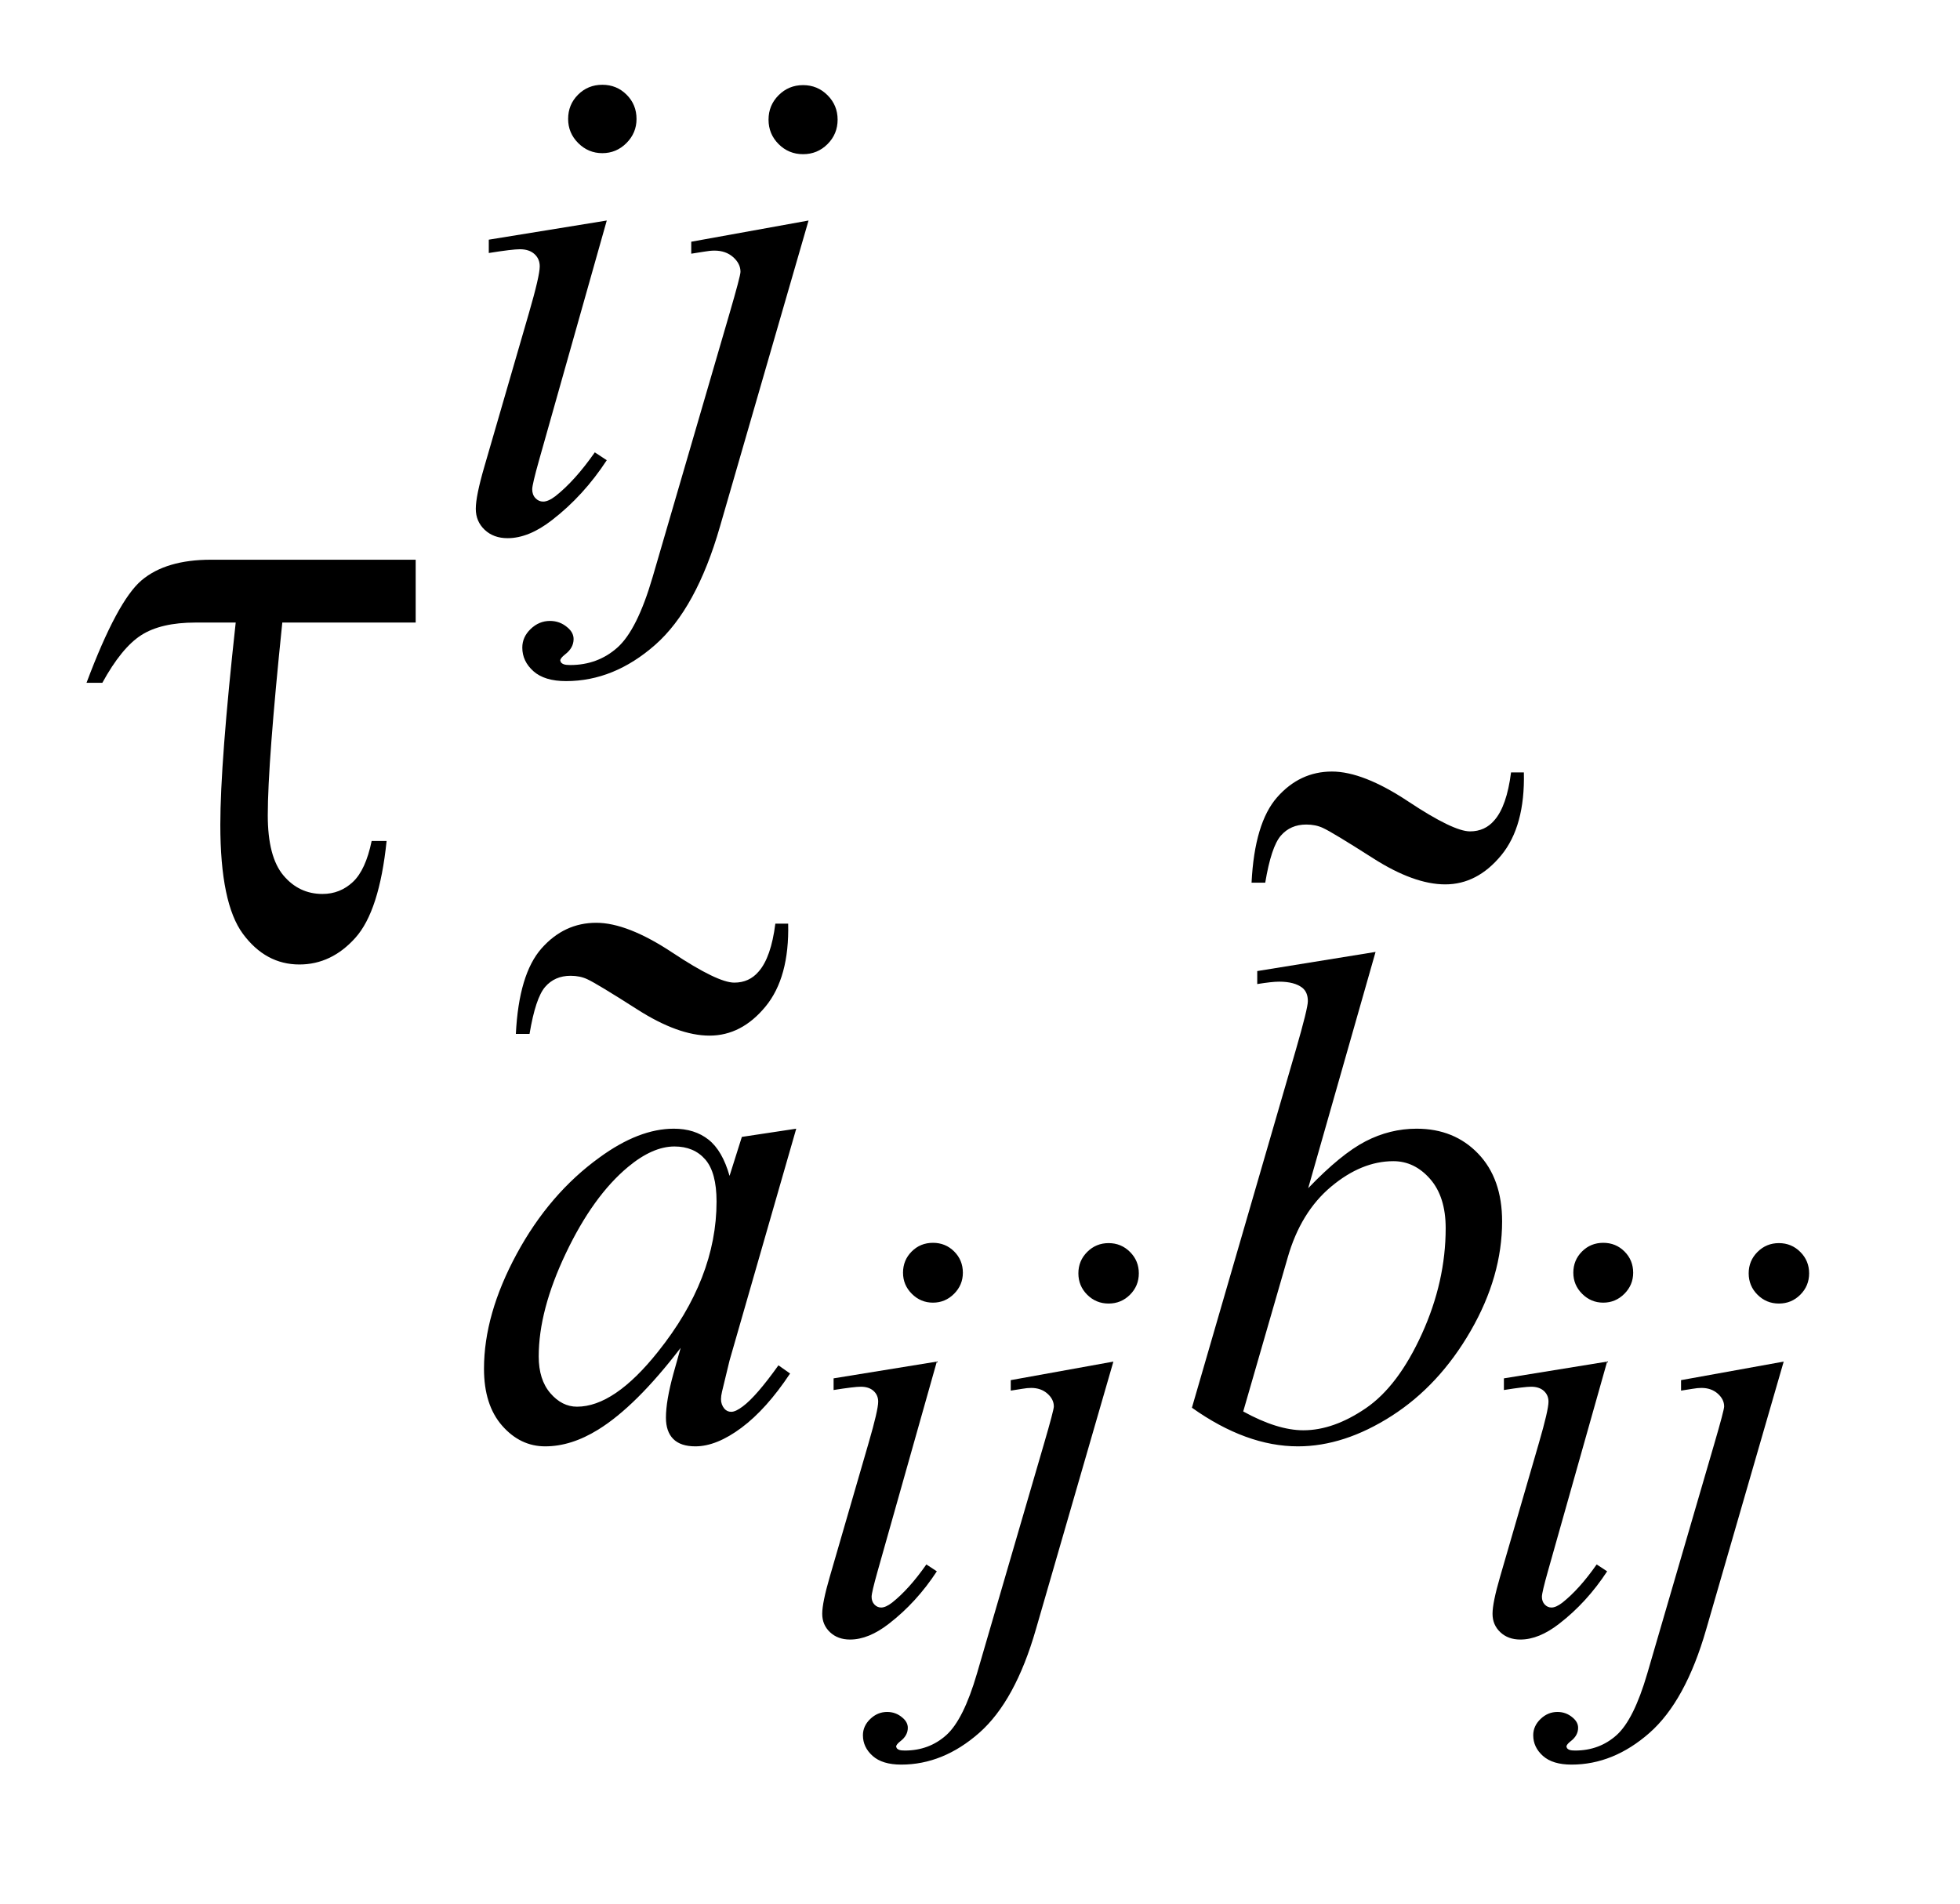 <?xml version="1.0" encoding="UTF-8"?>
<!DOCTYPE svg PUBLIC '-//W3C//DTD SVG 1.0//EN'
          'http://www.w3.org/TR/2001/REC-SVG-20010904/DTD/svg10.dtd'>
<svg stroke-dasharray="none" shape-rendering="auto" xmlns="http://www.w3.org/2000/svg" font-family="'Dialog'" text-rendering="auto" width="35" fill-opacity="1" color-interpolation="auto" color-rendering="auto" preserveAspectRatio="xMidYMid meet" font-size="12px" viewBox="0 0 35 34" fill="black" xmlns:xlink="http://www.w3.org/1999/xlink" stroke="black" image-rendering="auto" stroke-miterlimit="10" stroke-linecap="square" stroke-linejoin="miter" font-style="normal" stroke-width="1" height="34" stroke-dashoffset="0" font-weight="normal" stroke-opacity="1"
><!--Generated by the Batik Graphics2D SVG Generator--><defs id="genericDefs"
  /><g
  ><defs id="defs1"
    ><clipPath clipPathUnits="userSpaceOnUse" id="clipPath1"
      ><path d="M1.057 3.108 L22.764 3.108 L22.764 24.329 L1.057 24.329 L1.057 3.108 Z"
      /></clipPath
      ><clipPath clipPathUnits="userSpaceOnUse" id="clipPath2"
      ><path d="M1.057 3.108 L1.057 24.329 L22.764 24.329 L22.764 3.108 Z"
      /></clipPath
      ><clipPath clipPathUnits="userSpaceOnUse" id="clipPath3"
      ><path d="M33.77 99.301 L33.77 777.293 L727.293 777.293 L727.293 99.301 Z"
      /></clipPath
      ><clipPath clipPathUnits="userSpaceOnUse" id="clipPath4"
      ><path d="M-0 -0 L-0 384 L288 384 L288 -0 Z"
      /></clipPath
      ><clipPath clipPathUnits="userSpaceOnUse" id="clipPath5"
      ><path d="M-0 0 L-0 384 L288 384 L288 0 Z"
      /></clipPath
    ></defs
    ><g transform="scale(1.576,1.576) translate(-1.057,-3.108) matrix(0.031,0,0,0.031,0,0)"
    ><path d="M375.094 554.594 Q379.688 554.594 382.859 557.766 Q386.031 560.938 386.031 565.531 Q386.031 570.016 382.805 573.242 Q379.578 576.469 375.094 576.469 Q370.609 576.469 367.383 573.242 Q364.156 570.016 364.156 565.531 Q364.156 560.938 367.328 557.766 Q370.5 554.594 375.094 554.594 ZM376.516 598.016 L354.859 674.688 Q352.672 682.453 352.672 683.984 Q352.672 685.734 353.711 686.828 Q354.75 687.922 356.172 687.922 Q357.812 687.922 360.109 686.172 Q366.344 681.25 372.688 672.172 L376.516 674.688 Q369.078 686.062 359.016 693.828 Q351.578 699.625 344.797 699.625 Q340.312 699.625 337.469 696.945 Q334.625 694.266 334.625 690.219 Q334.625 686.172 337.359 676.766 L351.578 627.766 Q355.078 615.734 355.078 612.672 Q355.078 610.266 353.383 608.734 Q351.688 607.203 348.734 607.203 Q346.328 607.203 338.781 608.406 L338.781 604.141 L376.516 598.016 ZM439.297 554.703 Q443.891 554.703 447.117 557.93 Q450.344 561.156 450.344 565.75 Q450.344 570.344 447.117 573.57 Q443.891 576.797 439.297 576.797 Q434.703 576.797 431.477 573.57 Q428.25 570.344 428.25 565.75 Q428.25 561.156 431.477 557.93 Q434.703 554.703 439.297 554.703 ZM441.047 598.016 L412.719 695.906 Q405.172 722.156 391.992 733.75 Q378.813 745.344 363.5 745.344 Q356.61 745.344 353.055 742.172 Q349.5 739 349.5 734.625 Q349.5 731.234 352.18 728.664 Q354.859 726.094 358.359 726.094 Q361.531 726.094 363.938 728.172 Q365.906 729.813 365.906 731.891 Q365.906 734.734 363.172 736.812 Q361.64 738.016 361.64 738.781 L361.859 739.328 Q362.187 739.766 362.844 739.984 Q363.5 740.203 364.812 740.203 Q373.672 740.203 379.961 734.57 Q386.25 728.937 391.172 712.094 L415.672 628.094 Q419.281 615.734 419.281 614.422 Q419.281 611.797 416.93 609.719 Q414.578 607.641 410.969 607.641 Q409.547 607.641 407.687 607.969 Q406.265 608.187 403.531 608.625 L403.531 604.797 L441.047 598.015 ZM620.094 554.594 Q624.688 554.594 627.86 557.766 Q631.031 560.938 631.031 565.531 Q631.031 570.016 627.805 573.242 Q624.578 576.469 620.094 576.469 Q615.61 576.469 612.383 573.242 Q609.156 570.016 609.156 565.531 Q609.156 560.938 612.328 557.766 Q615.5 554.594 620.094 554.594 ZM621.516 598.016 L599.86 674.688 Q597.672 682.453 597.672 683.984 Q597.672 685.734 598.711 686.828 Q599.75 687.922 601.172 687.922 Q602.813 687.922 605.11 686.172 Q611.344 681.25 617.688 672.172 L621.516 674.688 Q614.078 686.062 604.016 693.828 Q596.578 699.625 589.797 699.625 Q585.313 699.625 582.469 696.945 Q579.625 694.266 579.625 690.219 Q579.625 686.172 582.36 676.766 L596.578 627.766 Q600.078 615.734 600.078 612.672 Q600.078 610.266 598.383 608.734 Q596.688 607.203 593.735 607.203 Q591.328 607.203 583.781 608.406 L583.781 604.141 L621.516 598.016 ZM684.297 554.703 Q688.891 554.703 692.117 557.93 Q695.344 561.156 695.344 565.75 Q695.344 570.344 692.117 573.57 Q688.891 576.797 684.297 576.797 Q679.703 576.797 676.477 573.57 Q673.25 570.344 673.25 565.75 Q673.25 561.156 676.477 557.93 Q679.703 554.703 684.297 554.703 ZM686.047 598.016 L657.719 695.906 Q650.172 722.156 636.992 733.75 Q623.813 745.344 608.5 745.344 Q601.609 745.344 598.055 742.172 Q594.5 739 594.5 734.625 Q594.5 731.234 597.18 728.664 Q599.859 726.094 603.359 726.094 Q606.531 726.094 608.938 728.172 Q610.906 729.813 610.906 731.891 Q610.906 734.734 608.172 736.812 Q606.641 738.016 606.641 738.781 L606.859 739.328 Q607.188 739.766 607.844 739.984 Q608.5 740.203 609.812 740.203 Q618.672 740.203 624.961 734.57 Q631.25 728.937 636.172 712.094 L660.672 628.094 Q664.281 615.734 664.281 614.422 Q664.281 611.797 661.93 609.719 Q659.578 607.641 655.969 607.641 Q654.547 607.641 652.687 607.969 Q651.266 608.187 648.531 608.625 L648.531 604.797 L686.047 598.015 Z" stroke="none" clip-path="url(#clipPath3)"
    /></g
    ><g transform="scale(1.576,1.576) translate(-1.057,-3.108) matrix(0.031,0,0,0.031,0,0)"
    ><path d="M254.25 131.25 Q259.5 131.25 263.125 134.875 Q266.75 138.5 266.75 143.75 Q266.75 148.875 263.062 152.562 Q259.375 156.25 254.25 156.25 Q249.125 156.25 245.438 152.562 Q241.75 148.875 241.75 143.75 Q241.75 138.5 245.375 134.875 Q249 131.25 254.25 131.25 ZM255.875 180.875 L231.125 268.5 Q228.625 277.375 228.625 279.125 Q228.625 281.125 229.812 282.375 Q231 283.625 232.625 283.625 Q234.5 283.625 237.125 281.625 Q244.25 276 251.5 265.625 L255.875 268.5 Q247.375 281.5 235.875 290.375 Q227.375 297 219.625 297 Q214.5 297 211.25 293.938 Q208 290.875 208 286.25 Q208 281.625 211.125 270.875 L227.375 214.875 Q231.375 201.125 231.375 197.625 Q231.375 194.875 229.438 193.125 Q227.5 191.375 224.125 191.375 Q221.375 191.375 212.75 192.75 L212.75 187.875 L255.875 180.875 ZM327.625 131.375 Q332.875 131.375 336.562 135.062 Q340.25 138.75 340.25 144 Q340.25 149.25 336.562 152.938 Q332.875 156.625 327.625 156.625 Q322.375 156.625 318.688 152.938 Q315 149.25 315 144 Q315 138.75 318.688 135.062 Q322.375 131.375 327.625 131.375 ZM329.625 180.875 L297.25 292.75 Q288.625 322.75 273.562 336 Q258.5 349.25 241 349.25 Q233.125 349.25 229.062 345.625 Q225 342 225 337 Q225 333.125 228.062 330.188 Q231.125 327.25 235.125 327.25 Q238.75 327.25 241.5 329.625 Q243.75 331.5 243.75 333.875 Q243.75 337.125 240.625 339.5 Q238.875 340.875 238.875 341.75 L239.125 342.375 Q239.5 342.875 240.25 343.125 Q241 343.375 242.5 343.375 Q252.625 343.375 259.812 336.938 Q267 330.5 272.625 311.25 L300.625 215.25 Q304.75 201.125 304.75 199.625 Q304.75 196.625 302.062 194.25 Q299.375 191.875 295.25 191.875 Q293.625 191.875 291.5 192.25 Q289.875 192.5 286.75 193 L286.75 188.625 L329.625 180.875 Z" stroke="none" clip-path="url(#clipPath3)"
    /></g
    ><g transform="scale(1.576,1.576) translate(-1.057,-3.108) matrix(0.031,0,0,0.031,0,0)"
    ><path d="M325.125 512.875 L300.75 597.625 L298 609 Q297.625 610.625 297.625 611.75 Q297.625 613.75 298.875 615.25 Q299.875 616.375 301.375 616.375 Q303 616.375 305.625 614.375 Q310.5 610.75 318.625 599.375 L322.875 602.375 Q314.25 615.375 305.125 622.188 Q296 629 288.25 629 Q282.875 629 280.188 626.312 Q277.5 623.625 277.5 618.5 Q277.5 612.375 280.25 602.375 L282.875 593 Q266.5 614.375 252.75 622.875 Q242.875 629 233.375 629 Q224.25 629 217.625 621.438 Q211 613.875 211 600.625 Q211 580.75 222.938 558.688 Q234.875 536.625 253.25 523.375 Q267.625 512.875 280.375 512.875 Q288 512.875 293.062 516.875 Q298.125 520.875 300.75 530.125 L305.25 515.875 L325.125 512.875 ZM280.625 519.375 Q272.625 519.375 263.625 526.875 Q250.875 537.5 240.938 558.375 Q231 579.25 231 596.125 Q231 604.625 235.25 609.562 Q239.5 614.5 245 614.5 Q258.625 614.5 274.625 594.375 Q296 567.625 296 539.5 Q296 528.875 291.875 524.125 Q287.75 519.375 280.625 519.375 ZM536.875 448.25 L512.25 534.625 Q524.25 522.125 533.188 517.5 Q542.125 512.875 551.875 512.875 Q565.625 512.875 574.375 522 Q583.125 531.125 583.125 546.75 Q583.125 566.875 571.625 586.812 Q560.125 606.75 542.75 617.875 Q525.375 629 508.5 629 Q489.625 629 469.75 614.875 L507.75 484 Q512.125 468.875 512.125 466.25 Q512.125 463 510.125 461.375 Q507.25 459.125 501.625 459.125 Q499 459.125 493.625 460 L493.625 455.25 L536.875 448.25 ZM488.5 616.25 Q501 623.125 510.5 623.125 Q521.5 623.125 533.312 615.062 Q545.125 607 553.812 587.875 Q562.5 568.75 562.5 549.25 Q562.5 537.75 556.812 531.25 Q551.125 524.75 543.375 524.75 Q531.75 524.75 520.625 534.062 Q509.5 543.375 504.75 560 L488.5 616.25 Z" stroke="none" clip-path="url(#clipPath3)"
    /></g
    ><g transform="scale(1.576,1.576) translate(-1.057,-3.108) matrix(0.031,0,0,0.031,0,0)"
    ><path d="M186.031 304.875 L186.031 327.844 L137.281 327.844 Q131.969 379.25 131.969 398.312 Q131.969 413.469 137.672 420.266 Q143.375 427.062 151.969 427.062 Q158.375 427.062 163.062 422.688 Q167.75 418.312 169.938 407.688 L175.406 407.688 Q172.75 433.312 164 443.078 Q155.25 452.844 143.531 452.844 Q131.188 452.844 122.906 441.672 Q114.625 430.5 114.625 401.75 Q114.625 379.094 120.25 327.844 L105.562 327.844 Q92.906 327.844 85.719 332.453 Q78.531 337.062 71.5 349.875 L65.719 349.875 Q76.969 319.875 85.875 312.375 Q94.781 304.875 111.188 304.875 L186.031 304.875 Z" stroke="none" clip-path="url(#clipPath3)"
    /></g
    ><g transform="scale(1.576,1.576) translate(-1.057,-3.108) matrix(0.031,0,0,0.031,3.678,10.95)"
    ><path d="M198.844 84.688 L203.531 84.688 C203.844 97.812 201.083 107.917 195.25 115 C189.417 122.083 182.594 125.625 174.781 125.625 C167.177 125.625 158.401 122.448 148.453 116.094 C138.505 109.74 132.385 106.042 130.094 105 C128.323 104.167 126.292 103.75 124 103.75 C120.146 103.75 117.047 105.104 114.703 107.812 C112.359 110.521 110.458 116.25 109 125 L104 125 C104.729 110.417 107.854 100 113.375 93.75 C118.896 87.5 125.562 84.375 133.375 84.375 C140.979 84.375 150.276 88.021 161.266 95.312 C172.255 102.604 179.781 106.25 183.844 106.25 C187.49 106.25 190.458 104.896 192.75 102.188 C195.771 98.75 197.802 92.917 198.844 84.688 Z" stroke="none" clip-path="url(#clipPath4)"
    /></g
    ><g transform="scale(1.576,1.576) translate(-1.057,-3.108) matrix(0.031,0,0,0.031,12.014,9.236)"
    ><path d="M198.844 84.688 L203.531 84.688 C203.844 97.812 201.083 107.917 195.25 115 C189.417 122.083 182.594 125.625 174.781 125.625 C167.177 125.625 158.401 122.448 148.453 116.094 C138.505 109.74 132.385 106.042 130.094 105 C128.323 104.167 126.292 103.75 124 103.75 C120.146 103.75 117.047 105.104 114.703 107.812 C112.359 110.521 110.458 116.25 109 125 L104 125 C104.729 110.417 107.854 100 113.375 93.75 C118.896 87.5 125.562 84.375 133.375 84.375 C140.979 84.375 150.276 88.021 161.266 95.312 C172.255 102.604 179.781 106.25 183.844 106.25 C187.49 106.25 190.458 104.896 192.75 102.188 C195.771 98.75 197.802 92.917 198.844 84.688 Z" stroke="none" clip-path="url(#clipPath5)"
    /></g
  ></g
></svg
>
